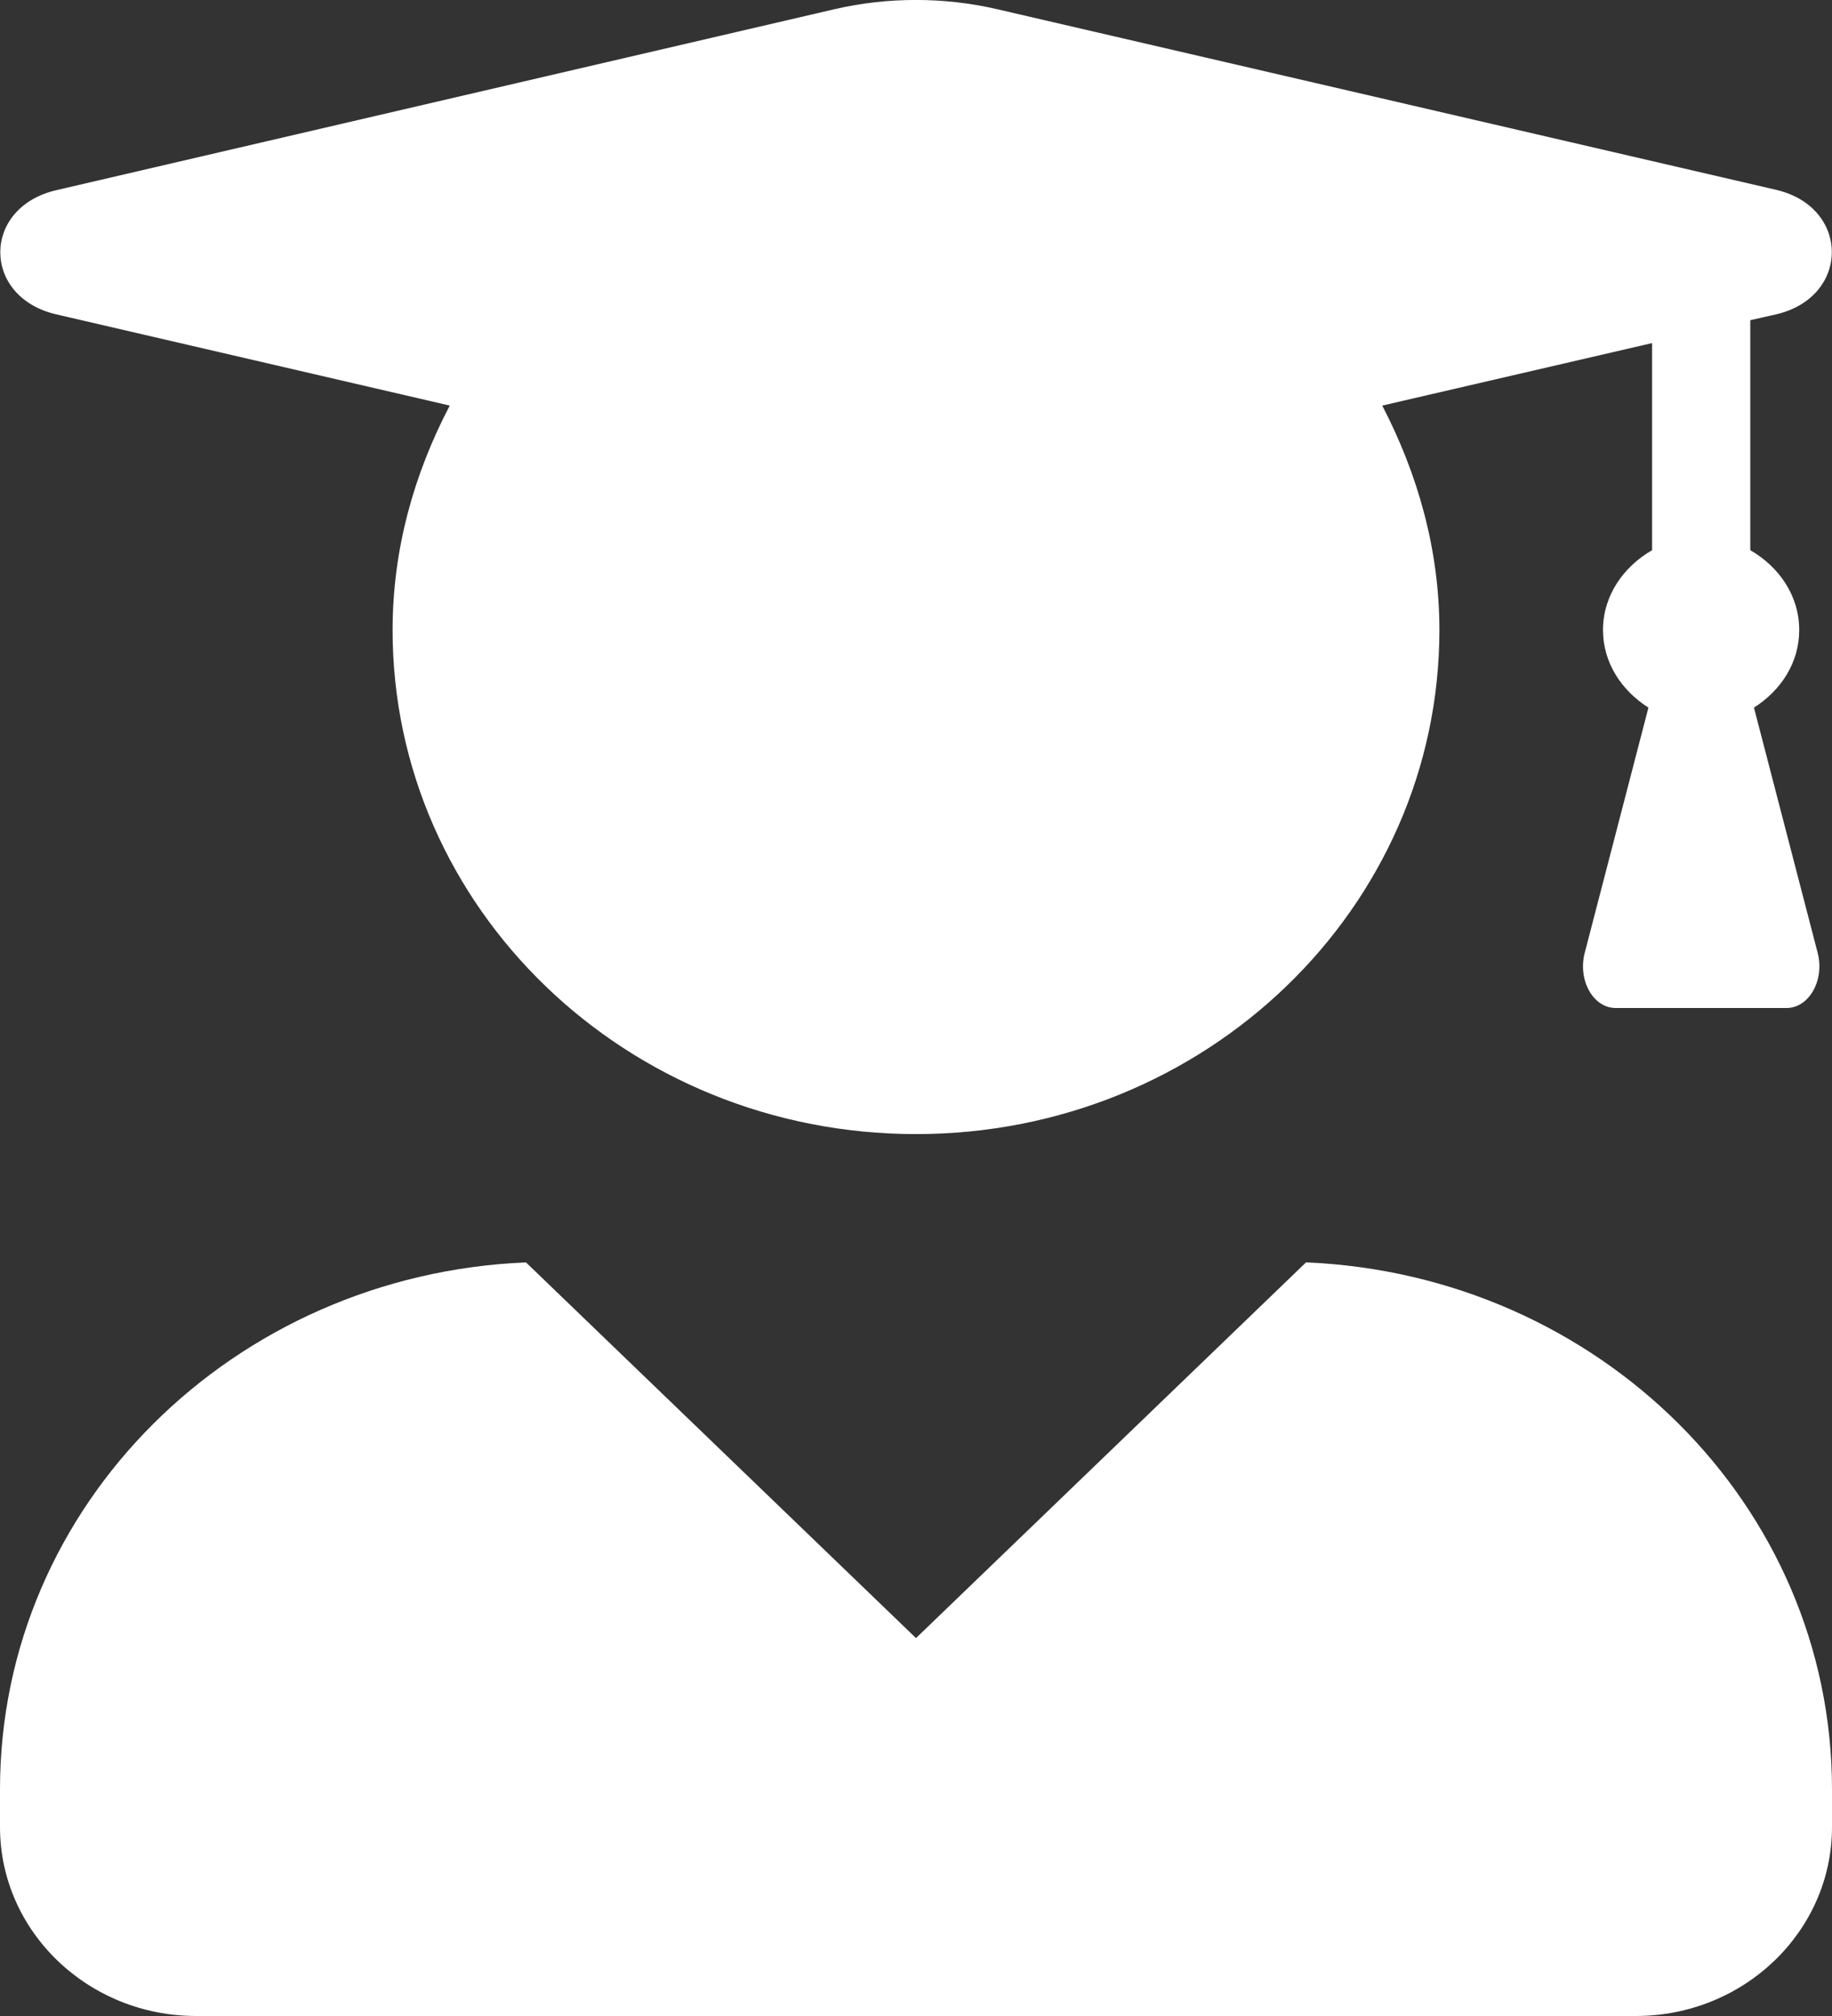 <?xml version="1.0" encoding="UTF-8"?>
<svg width="10px" height="11px" viewBox="0 0 10 11" version="1.1" xmlns="http://www.w3.org/2000/svg" xmlns:xlink="http://www.w3.org/1999/xlink">
    <rect x="0" y="0" width="10" height="11" fill="#333333" stroke="none"/>
    <!-- Generator: Sketch 64 (93537) - https://sketch.com -->
    <title>Shape</title>
    <desc>Created with Sketch.</desc>
    <g id="Version-3.3" stroke="none" stroke-width="1" fill="none" fill-rule="evenodd">
        <g id="Schools-pricing-annual" transform="translate(-549, -329)" fill="#FFFFFF" fill-rule="nonzero">
            <g id="Group-36" transform="translate(528, 281)">
                <g id="Group-31">
                    <g id="user-graduate" transform="translate(26, 53.5) scale(-1, 1) translate(-26, -53.5) translate(21, 48)">
                        <path d="M7.129,6.888 L5,8.938 L2.871,6.888 C1.275,6.955 0,8.211 0,9.763 L0,9.969 C0,10.538 0.48,11 1.071,11 L8.929,11 C9.52,11 10,10.538 10,9.969 L10,9.763 C10,8.211 8.725,6.955 7.129,6.888 L7.129,6.888 Z M0.304,1.715 L0.446,1.747 L0.446,3.002 C0.29,3.092 0.179,3.249 0.179,3.438 C0.179,3.618 0.281,3.769 0.426,3.861 L0.078,5.2 C0.04,5.348 0.125,5.5 0.248,5.5 L1.181,5.5 C1.304,5.5 1.388,5.348 1.35,5.2 L1.002,3.861 C1.147,3.769 1.25,3.618 1.25,3.438 C1.25,3.249 1.138,3.092 0.982,3.002 L0.982,1.872 L2.455,2.213 C2.263,2.583 2.143,2.995 2.143,3.438 C2.143,4.957 3.422,6.188 5,6.188 C6.578,6.188 7.857,4.957 7.857,3.438 C7.857,2.995 7.739,2.583 7.545,2.213 L9.694,1.715 C10.1,1.62 10.1,1.133 9.694,1.038 L5.444,0.05 C5.154,-0.017 4.848,-0.017 4.558,0.05 L0.304,1.036 C-0.1,1.131 -0.1,1.62 0.304,1.715 Z" id="Shape"></path>
                    </g>
                </g>
            </g>
        </g>
    </g>
</svg>